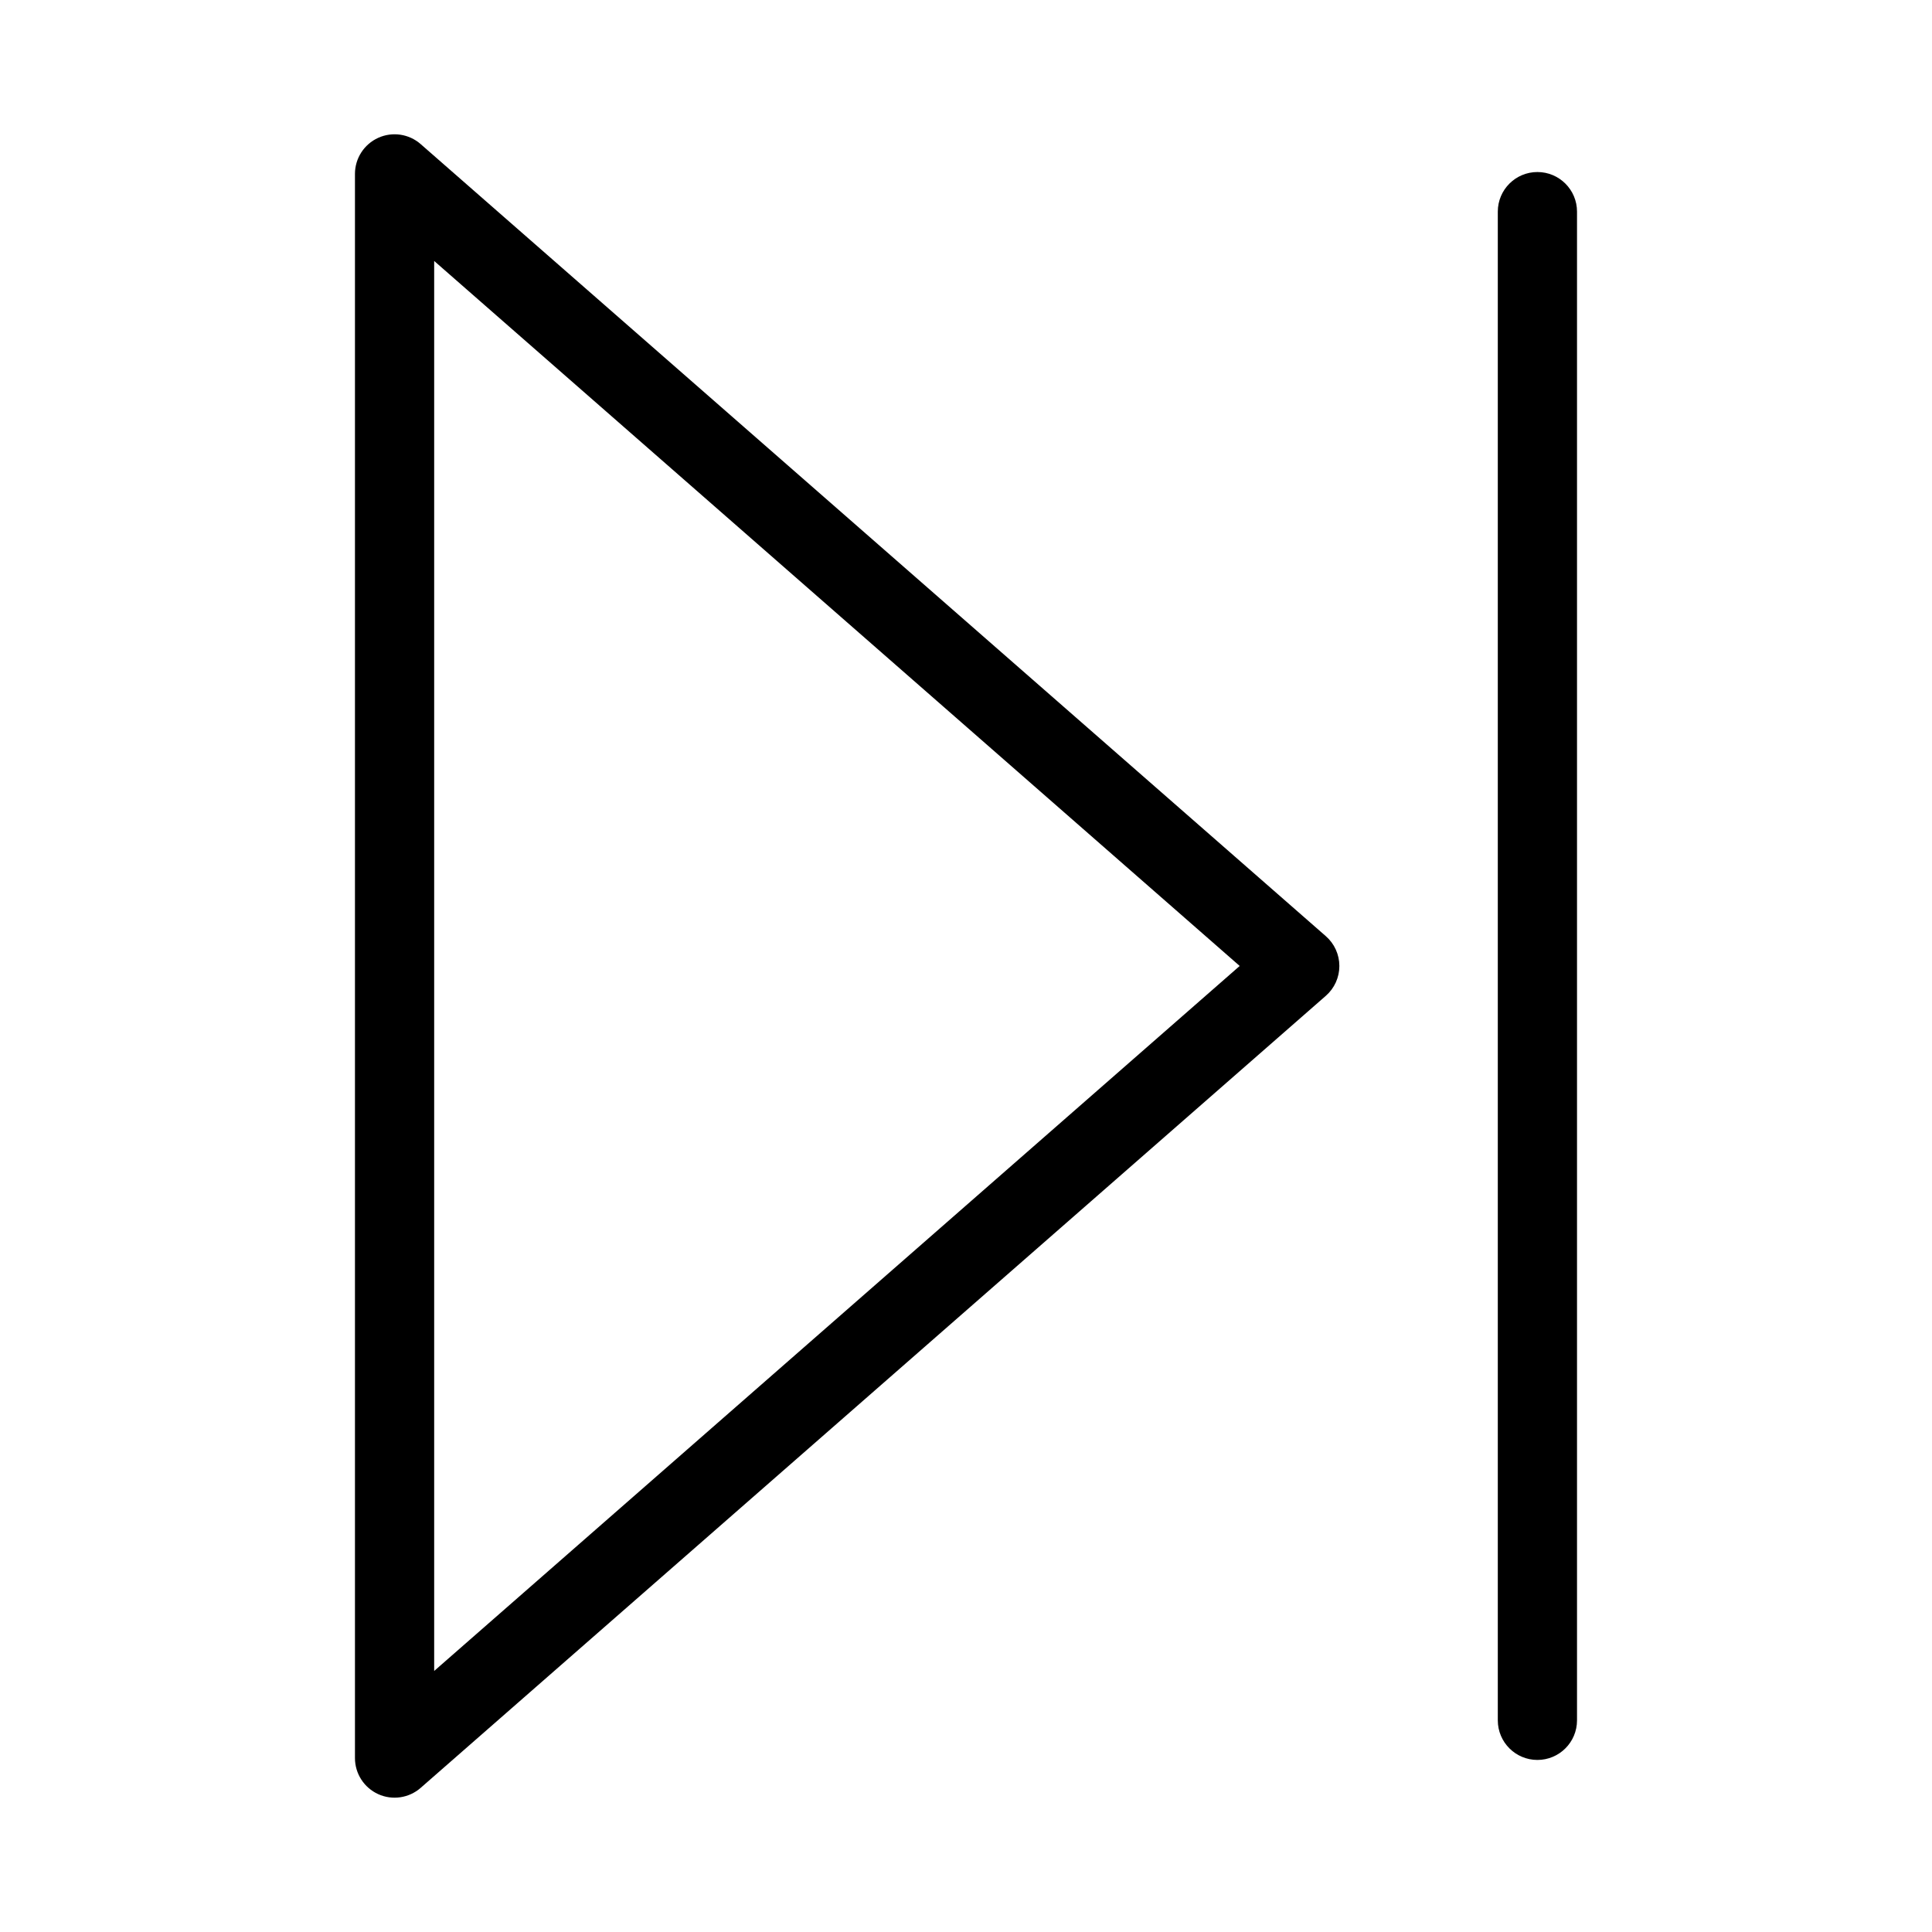 <?xml version="1.0" encoding="UTF-8"?>
<!-- Uploaded to: ICON Repo, www.iconrepo.com, Generator: ICON Repo Mixer Tools -->
<svg fill="#000000" width="800px" height="800px" version="1.1" viewBox="144 144 512 512" xmlns="http://www.w3.org/2000/svg">
 <g>
  <path d="m255.47 182.18c-3.098-2.707-7.496-3.356-11.242-1.652-3.746 1.699-6.156 5.43-6.16 9.547v419.84c0.004 4.117 2.414 7.848 6.16 9.551 3.746 1.699 8.145 1.051 11.242-1.656l239.9-209.92c2.273-1.992 3.574-4.867 3.574-7.891s-1.301-5.902-3.574-7.894zm3.59 404.64v-373.66l213.47 186.83z"/>
  <path d="m551.43 189.59c-5.797 0-10.496 4.699-10.496 10.496v399.82c0 5.797 4.699 10.496 10.496 10.496s10.496-4.699 10.496-10.496v-399.82c0-5.797-4.699-10.496-10.496-10.496z"/>
 </g>
</svg>